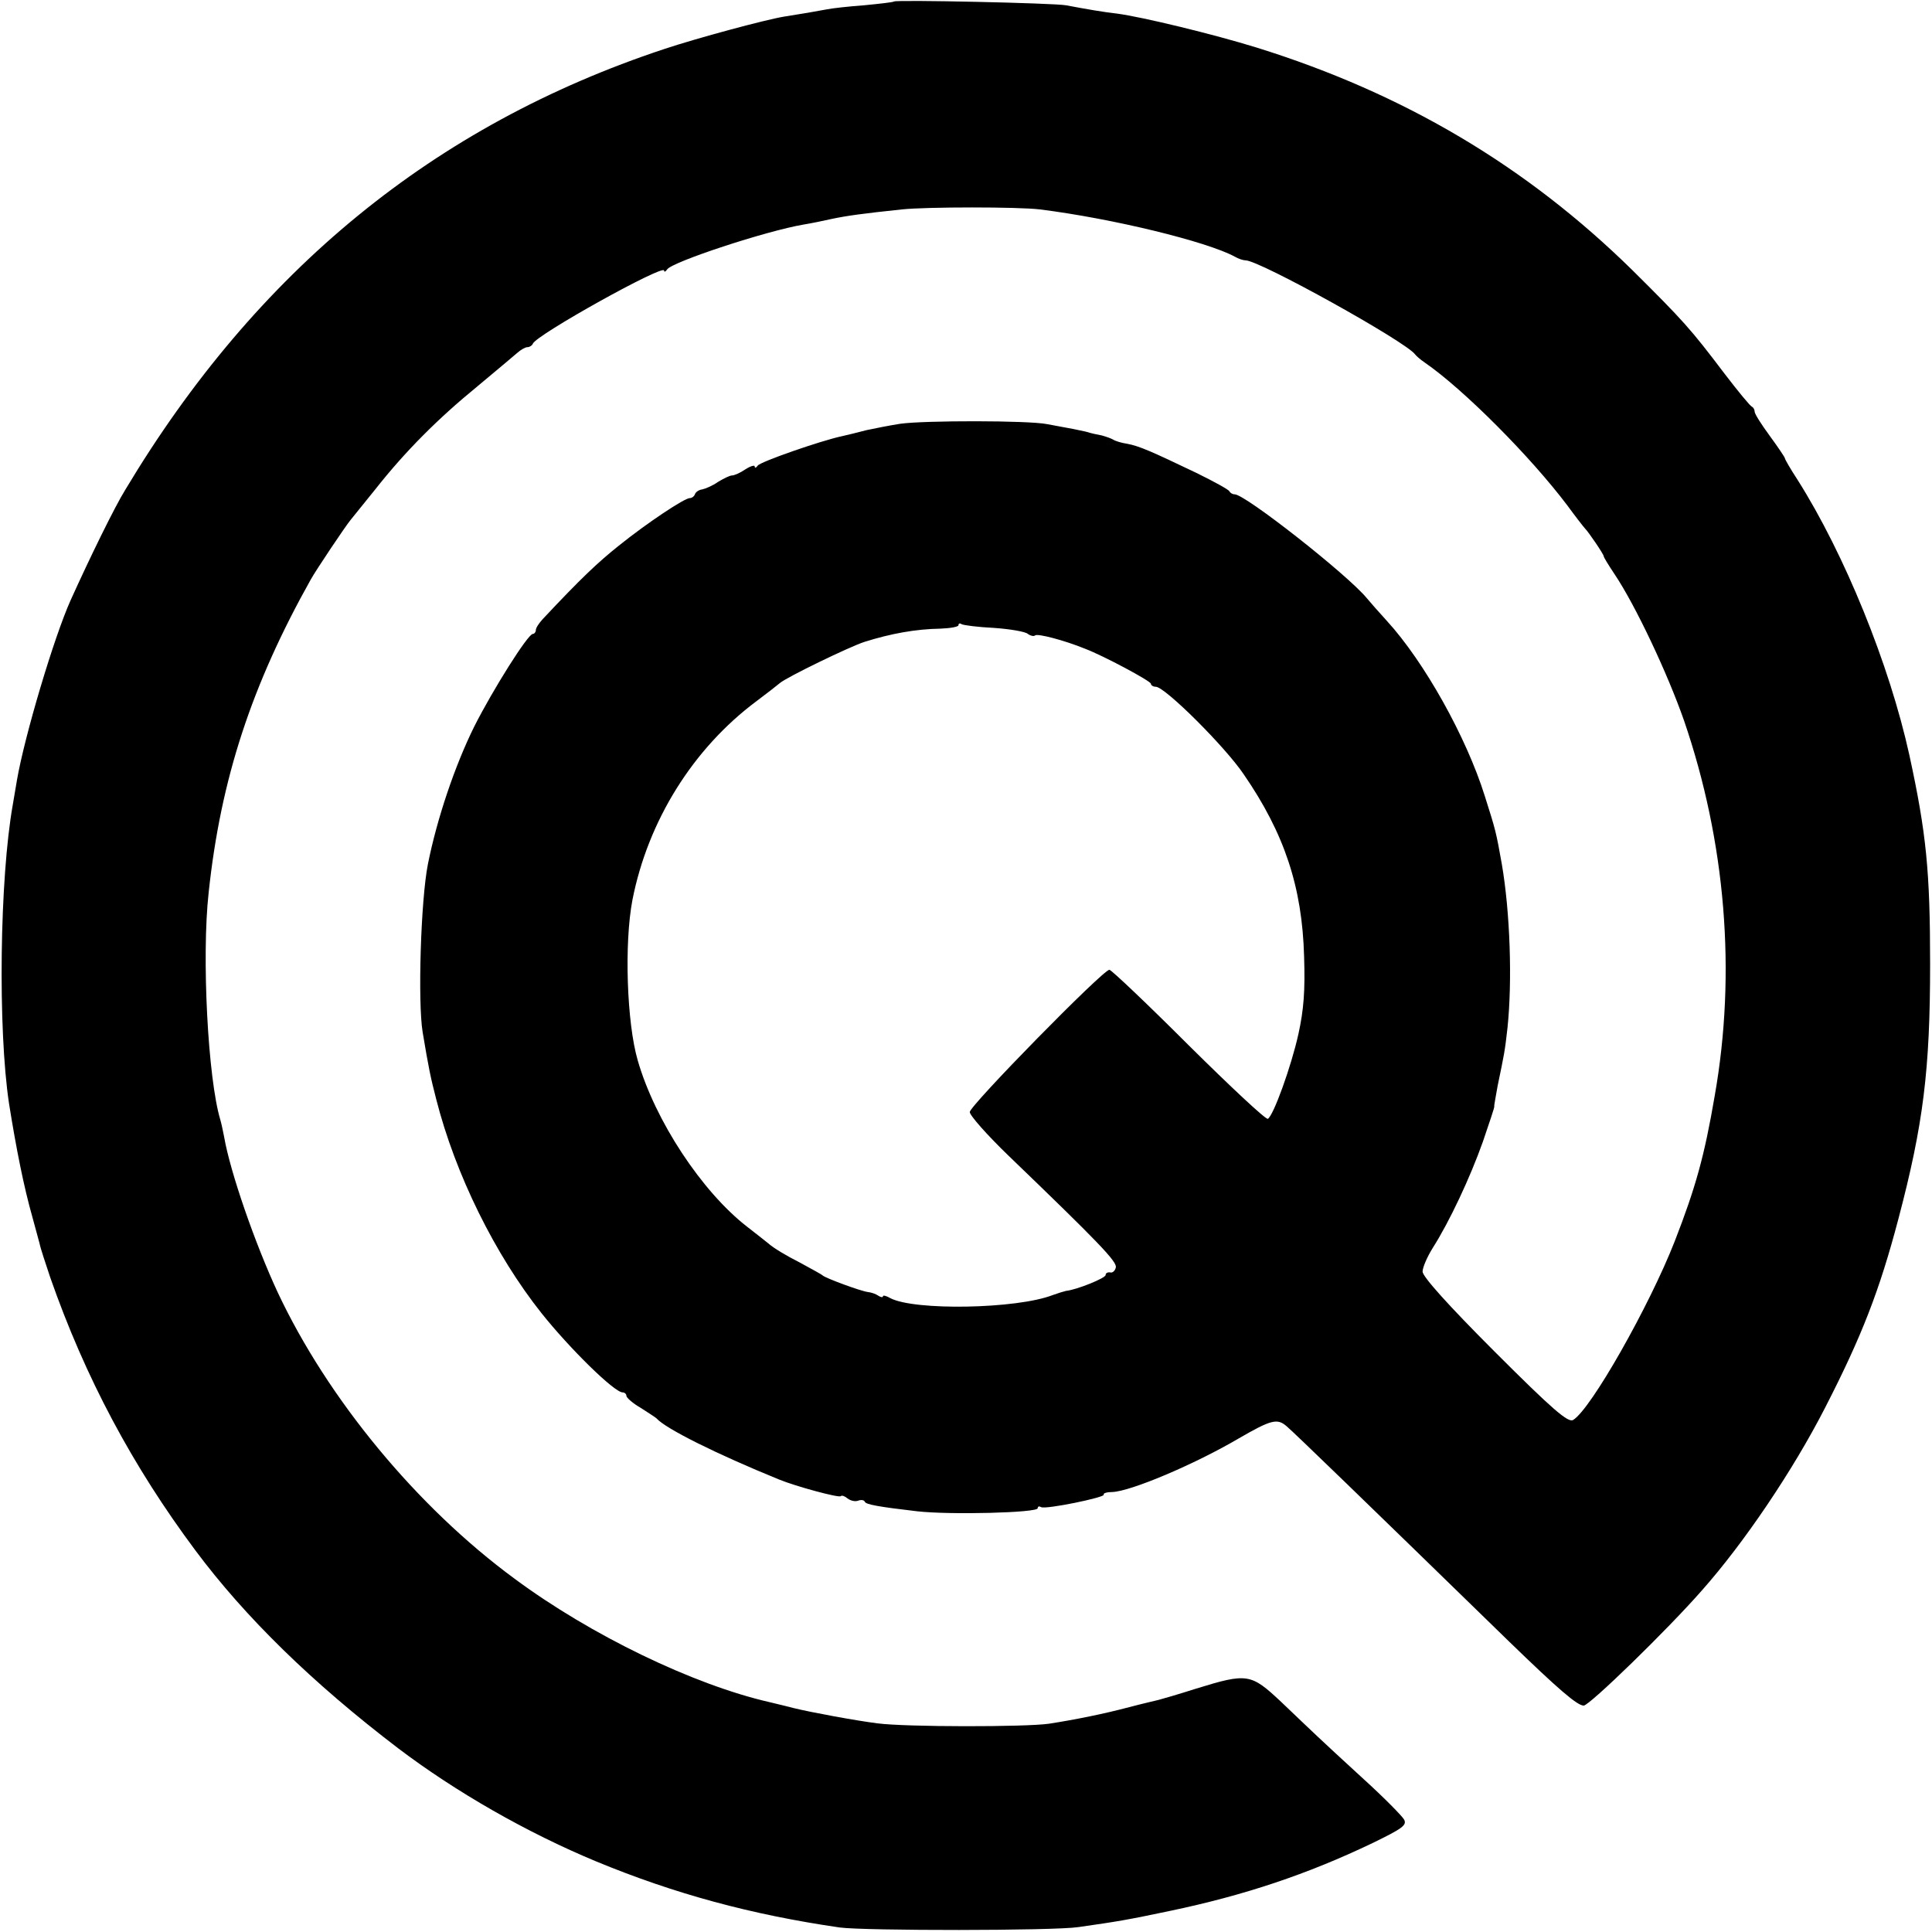 <?xml version="1.0" standalone="no"?>
<!DOCTYPE svg PUBLIC "-//W3C//DTD SVG 20010904//EN"
 "http://www.w3.org/TR/2001/REC-SVG-20010904/DTD/svg10.dtd">
<svg version="1.0" xmlns="http://www.w3.org/2000/svg"
 width="512pt" height="512pt" viewBox="0 0 512 512"
 preserveAspectRatio="xMidYMid meet">
<g transform="translate(0,512) scale(0.1,-0.1)"
fill="#000000" stroke="none">
<path d="M2369 5116 c-2 -2 -38 -6 -79 -10 -41 -3 -86 -8 -100 -11 -26 -5 -67
-12 -112 -19 -49 -8 -231 -57 -318 -86 -609 -202 -1080 -587 -1428 -1168 -28
-45 -94 -180 -145 -293 -44 -98 -122 -360 -142 -476 -3 -18 -8 -48 -11 -65
-35 -196 -40 -595 -10 -793 19 -119 39 -220 62 -301 8 -28 16 -60 19 -70 2
-11 15 -50 28 -89 93 -266 218 -500 385 -724 132 -177 310 -351 537 -524 153
-116 342 -224 525 -300 208 -86 411 -141 645 -175 66 -9 566 -9 633 1 105 15
129 19 243 43 196 41 364 97 537 180 78 38 91 47 83 62 -5 9 -53 58 -107 107
-119 109 -133 123 -219 205 -80 75 -89 77 -225 35 -47 -15 -92 -28 -100 -30
-8 -2 -43 -10 -77 -19 -68 -18 -142 -33 -213 -44 -61 -9 -380 -9 -455 1 -56 7
-175 29 -220 40 -11 3 -40 10 -65 16 -202 46 -475 178 -676 327 -260 191 -496
478 -628 759 -60 129 -126 319 -142 412 -3 15 -7 35 -10 45 -33 109 -50 433
-31 603 32 301 114 550 271 830 14 25 91 140 105 157 6 7 36 45 67 83 79 100
165 186 269 271 49 41 97 81 106 89 9 8 21 15 27 15 5 0 12 4 14 9 8 23 348
212 348 194 0 -5 4 -3 8 3 13 20 262 102 362 119 19 3 53 10 75 15 38 8 80 14
185 25 65 7 309 7 366 0 192 -24 442 -85 516 -125 10 -6 23 -10 29 -10 37 0
424 -215 449 -249 3 -4 14 -14 26 -22 103 -71 281 -250 378 -379 22 -30 43
-57 46 -60 10 -10 50 -69 50 -74 0 -3 13 -24 29 -48 55 -82 140 -262 184 -388
110 -321 139 -667 81 -995 -27 -158 -50 -241 -106 -385 -67 -171 -222 -445
-269 -473 -13 -8 -53 26 -208 181 -124 124 -191 199 -191 212 0 11 12 39 27
63 44 69 99 186 133 282 17 50 31 91 30 93 -1 1 4 26 9 55 17 82 19 90 26 153
13 124 7 306 -15 434 -15 84 -16 89 -45 180 -49 157 -161 357 -260 465 -20 22
-44 49 -53 60 -51 62 -322 275 -350 275 -6 0 -12 4 -14 8 -1 4 -41 26 -88 49
-119 57 -151 71 -183 77 -14 2 -31 7 -37 11 -5 3 -19 8 -30 11 -11 2 -30 6
-42 10 -23 5 -31 7 -103 20 -50 10 -324 10 -389 1 -26 -4 -67 -12 -90 -17 -22
-6 -52 -13 -65 -16 -56 -12 -217 -68 -223 -78 -4 -6 -8 -7 -8 -2 0 4 -11 1
-25 -8 -13 -9 -29 -16 -35 -16 -6 0 -22 -8 -37 -17 -14 -10 -33 -18 -42 -20
-9 -1 -17 -7 -19 -12 -2 -6 -8 -11 -14 -11 -14 0 -112 -65 -188 -126 -55 -44
-99 -85 -202 -195 -10 -11 -18 -23 -18 -29 0 -5 -4 -10 -8 -10 -13 0 -106
-148 -155 -245 -52 -105 -99 -245 -123 -365 -19 -96 -27 -366 -14 -445 16 -96
21 -120 36 -178 51 -200 156 -412 279 -567 75 -94 193 -210 215 -210 5 0 10
-4 10 -9 0 -5 17 -20 38 -32 20 -13 39 -25 42 -28 24 -27 158 -94 325 -162 44
-18 158 -49 163 -44 3 3 11 0 18 -6 8 -6 20 -9 28 -6 8 3 16 2 18 -3 3 -7 35
-13 138 -25 88 -10 320 -4 320 8 0 5 4 6 9 3 11 -7 171 26 166 33 -2 4 9 7 23
7 49 2 217 73 333 141 88 51 104 55 129 33 18 -15 206 -197 590 -571 130 -126
180 -169 197 -169 15 0 221 200 313 305 111 125 241 317 327 485 97 189 144
310 194 500 66 250 84 395 84 675 0 246 -10 347 -55 554 -53 241 -172 533
-296 729 -19 29 -34 55 -34 58 0 2 -18 29 -40 59 -22 30 -40 58 -40 64 0 5 -3
11 -7 13 -5 2 -37 41 -73 88 -90 119 -109 140 -244 274 -280 275 -604 468
-996 590 -113 35 -302 81 -370 90 -36 4 -82 12 -135 22 -33 6 -450 15 -456 10z
m265 -1660 c43 -3 84 -10 90 -16 7 -5 16 -7 19 -4 6 6 78 -13 132 -35 50 -19
175 -86 175 -93 0 -4 6 -8 13 -8 24 0 183 -158 233 -232 108 -157 155 -299
160 -483 3 -91 -1 -141 -15 -205 -19 -86 -66 -216 -81 -225 -5 -3 -99 85 -210
195 -110 110 -205 200 -210 200 -17 0 -370 -360 -370 -377 0 -9 46 -61 103
-116 240 -231 288 -281 284 -296 -2 -9 -9 -15 -15 -13 -7 1 -12 -2 -12 -7 0
-8 -76 -39 -105 -42 -5 -1 -21 -6 -35 -11 -95 -37 -367 -42 -431 -8 -10 6 -19
8 -19 5 0 -4 -6 -3 -12 1 -7 5 -19 9 -28 10 -18 2 -113 37 -120 44 -3 3 -31
18 -62 35 -32 16 -69 38 -82 50 -14 11 -39 31 -56 44 -120 93 -244 281 -290
441 -29 100 -36 310 -14 425 41 209 160 401 329 527 28 21 55 42 62 48 19 16
184 96 224 109 70 22 136 34 201 35 27 1 48 5 48 9 0 5 4 6 8 3 5 -3 44 -8 86
-10z"/>
</g>
</svg>
